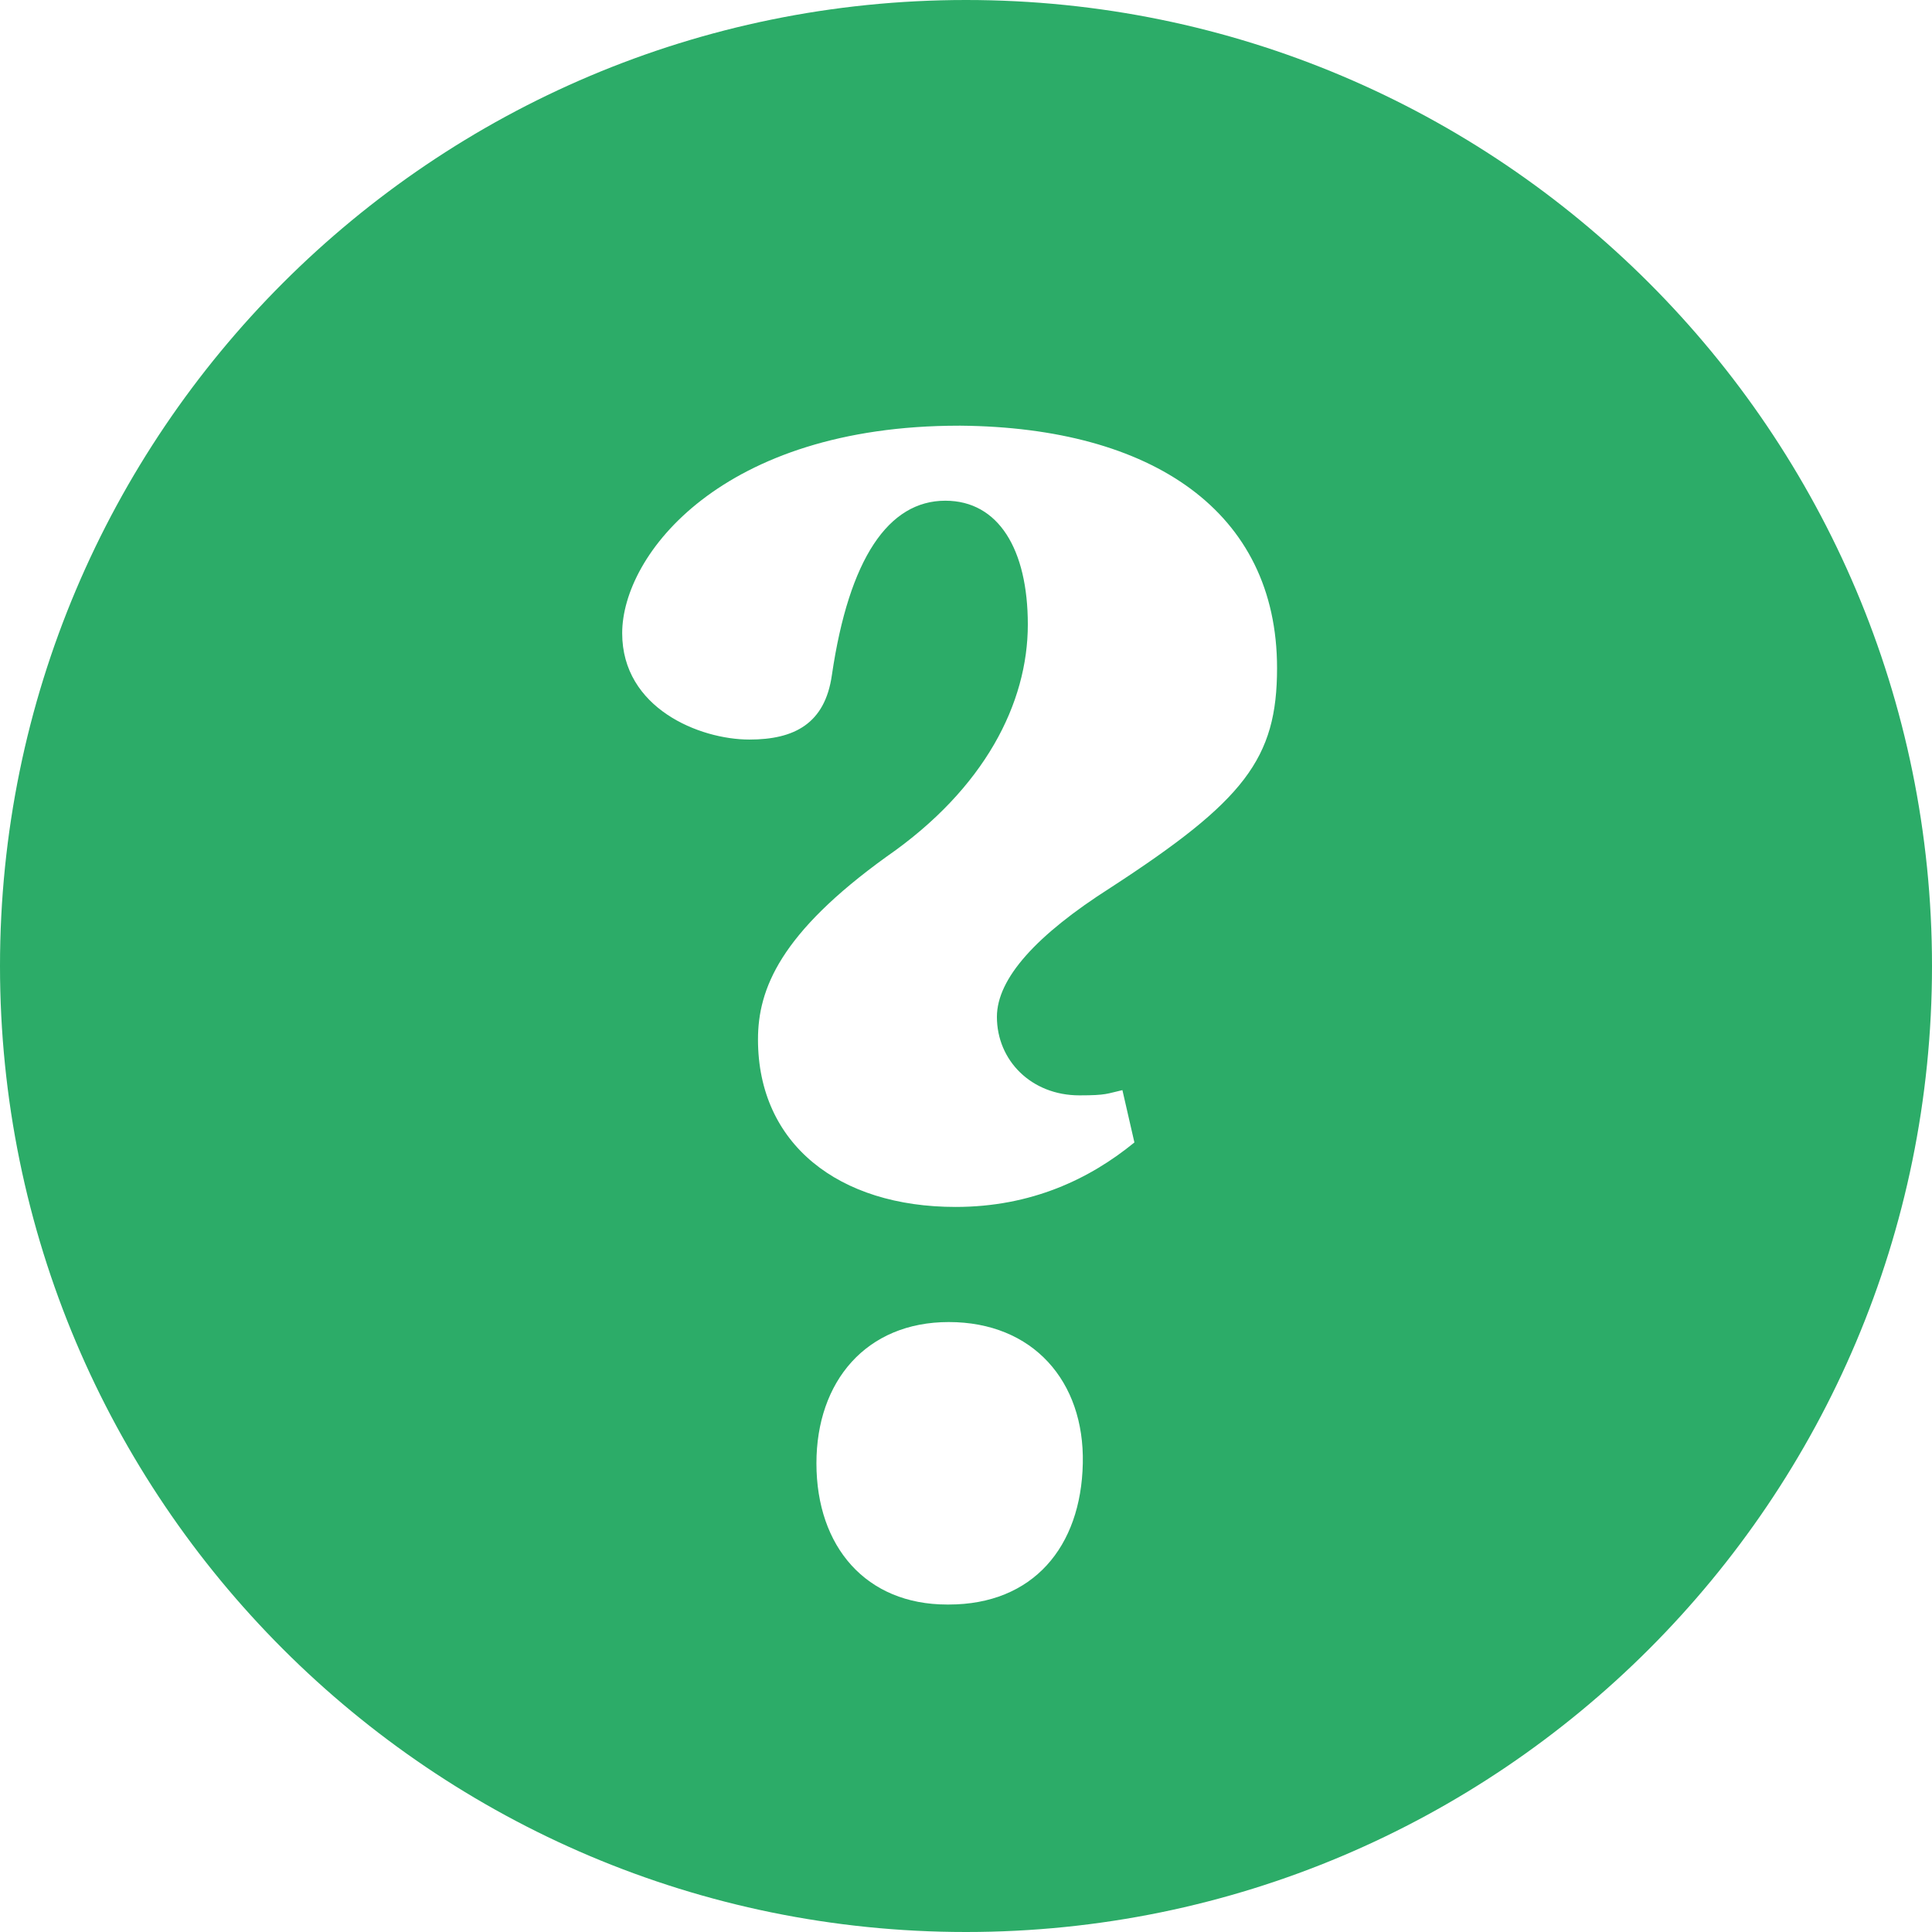 <?xml version="1.0" encoding="UTF-8"?> <svg xmlns="http://www.w3.org/2000/svg" width="24" height="24" viewBox="0 0 24 24"><path fill="#2CAC68" fill-rule="evenodd" d="M12,0 C18.627,0 24,5.373 24,12 C24,18.627 18.627,24 12,24 C5.373,24 0,18.627 0,12 C0,5.373 5.373,0 12,0 Z M11.786,16.423 C10.761,16.423 10.142,17.159 10.142,18.178 C10.142,19.217 10.761,19.932 11.765,19.932 L11.786,19.932 C12.832,19.932 13.43,19.217 13.451,18.178 C13.473,17.159 12.832,16.423 11.786,16.423 Z M11.935,5.288 L11.914,5.288 C8.967,5.288 7.729,6.891 7.729,7.866 C7.729,8.798 8.69,9.187 9.309,9.187 C9.864,9.187 10.248,8.992 10.334,8.386 C10.547,6.935 11.039,6.22 11.743,6.22 C12.405,6.22 12.768,6.826 12.768,7.758 C12.768,8.733 12.234,9.794 11.017,10.639 C9.693,11.592 9.416,12.285 9.416,12.913 C9.416,14.213 10.419,14.993 11.871,14.993 C12.811,14.993 13.537,14.646 14.092,14.192 L13.943,13.542 C13.75,13.585 13.75,13.607 13.409,13.607 C12.811,13.607 12.384,13.173 12.384,12.632 C12.384,12.155 12.875,11.614 13.793,11.029 C15.459,9.946 15.864,9.426 15.864,8.299 C15.864,6.35 14.306,5.31 11.935,5.288 Z"></path></svg> 